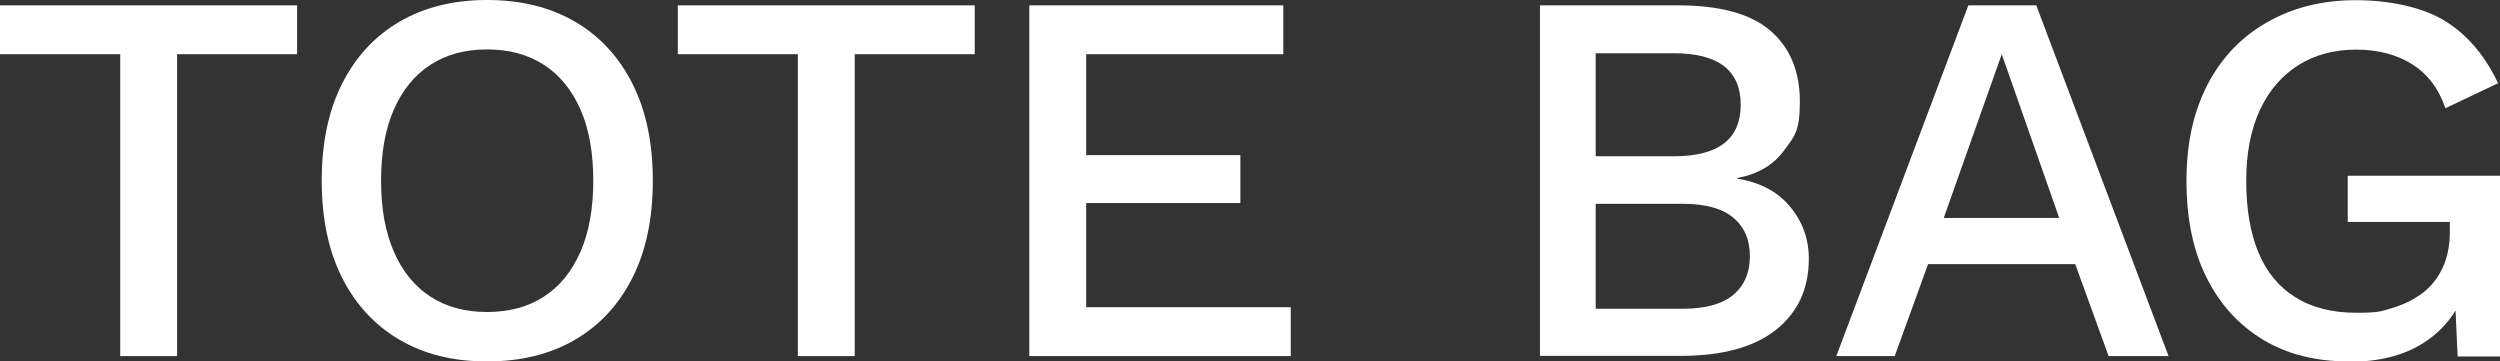 <?xml version="1.0" encoding="UTF-8"?>
<svg id="_レイヤー_1" data-name="レイヤー 1" xmlns="http://www.w3.org/2000/svg" version="1.1" viewBox="0 0 1310.1 189.4">
  <rect x="0" y="0" width="1310.1" height="189.4" fill="#333333" stroke="none"/>
  <defs>
    <style>
      .cls-1 {
        fill: #fff;
        stroke-width: 0px;
      }
    </style>
  </defs>
  <path class="cls-1" d="M155.7,2.8v25.6h-62.9v158.2h-29.8V28.4H0V2.8h155.7Z"/>
  <path class="cls-1" d="M255.2,0c17.8,0,33.2,3.8,46.2,11.4,13,7.6,23,18.5,30.1,32.6,7.1,14.1,10.6,31,10.6,50.7s-3.5,36.6-10.6,50.7c-7.1,14.1-17.1,25-30.1,32.6-13,7.6-28.4,11.4-46.2,11.4s-33-3.8-45.9-11.4c-13-7.6-23-18.5-30.1-32.6-7.1-14.1-10.6-31-10.6-50.7s3.5-36.6,10.6-50.7c7.1-14.1,17.1-25,30.1-32.6,13-7.6,28.3-11.4,45.9-11.4ZM255.2,25.9c-11.5,0-21.4,2.7-29.7,8.1-8.3,5.4-14.6,13.2-19.1,23.4-4.5,10.2-6.7,22.7-6.7,37.3s2.2,26.9,6.7,37.2c4.5,10.3,10.8,18.1,19.1,23.5,8.3,5.4,18.1,8.1,29.7,8.1s21.7-2.7,29.9-8.1c8.3-5.4,14.6-13.2,19.1-23.5,4.5-10.3,6.7-22.7,6.7-37.2s-2.2-27.1-6.7-37.3c-4.5-10.2-10.8-18-19.1-23.4-8.3-5.4-18.2-8.1-29.9-8.1Z"/>
  <path class="cls-1" d="M510.8,2.8v25.6h-62.9v158.2h-29.8V28.4h-62.9V2.8h155.7Z"/>
  <path class="cls-1" d="M539.4,186.6V2.8h133.1v25.6h-103.3v52.9h80.8v25.1h-80.8v54.6h107.2v25.6h-137Z"/>
  <path class="cls-1" d="M807,186.6V2.8h72.4c22.1,0,38.2,4.5,48.5,13.4,10.2,8.9,15.3,21.3,15.3,37s-2.8,18.2-8.4,25.8-13.7,12.3-24.5,14.3v.3c11.9,1.9,21.1,6.7,27.7,14.6,6.6,7.9,9.9,17,9.9,27.4,0,15.8-5.8,28.2-17.3,37.3-11.5,9.1-28.2,13.6-50.1,13.6h-73.5ZM836.2,81.9h40.9c23.4,0,35.1-9,35.1-27s-11.7-27-35.1-27h-40.9v54ZM836.2,161.8h45.7c11.7,0,20.5-2.4,26.3-7.2,5.8-4.8,8.8-11.6,8.8-20.3s-2.9-15.5-8.8-20.3c-5.8-4.8-14.6-7.2-26.3-7.2h-45.7v55.1Z"/>
  <path class="cls-1" d="M1136.5,186.6h-31.5l-17.5-48.2h-77.1l-17.5,48.2h-30.6L1031.5,2.8h35.6l69.3,183.8ZM1018.7,114.2h60.4l-30.1-85.8-30.4,85.8Z"/>
  <path class="cls-1" d="M1230.7,189.4c-17.3,0-32.2-3.8-44.8-11.4-12.6-7.6-22.5-18.4-29.5-32.4-7.1-14-10.6-31-10.6-50.8s3.7-36.3,11-50.4c7.3-14.1,17.7-25,31.2-32.7,13.5-7.7,28.9-11.6,46.4-11.6s34.6,3.5,46.4,10.6c11.8,7.1,21.2,18,28.3,32.9l-27.6,13.1c-3.5-10.2-9.3-17.9-17.4-23-8.1-5.1-17.9-7.7-29.4-7.7s-21.6,2.7-30.2,8.1c-8.6,5.4-15.4,13.2-20.2,23.5-4.8,10.3-7.2,22.7-7.2,37.2s2.1,27.2,6.4,37.5c4.3,10.3,10.7,18.1,19.4,23.5,8.6,5.4,19.3,8.1,31.9,8.1s13.3-.9,19.2-2.6c5.9-1.8,11.1-4.4,15.6-7.8,4.5-3.4,7.9-7.8,10.4-13.1s3.8-11.6,3.8-18.8v-5.3h-53.5v-24.2h79.9v94.7h-22.3l-1.7-37,5.6,2.8c-4.5,11.7-11.8,20.8-22.1,27.3-10.3,6.5-23.3,9.7-38.8,9.7Z"/>
</svg>